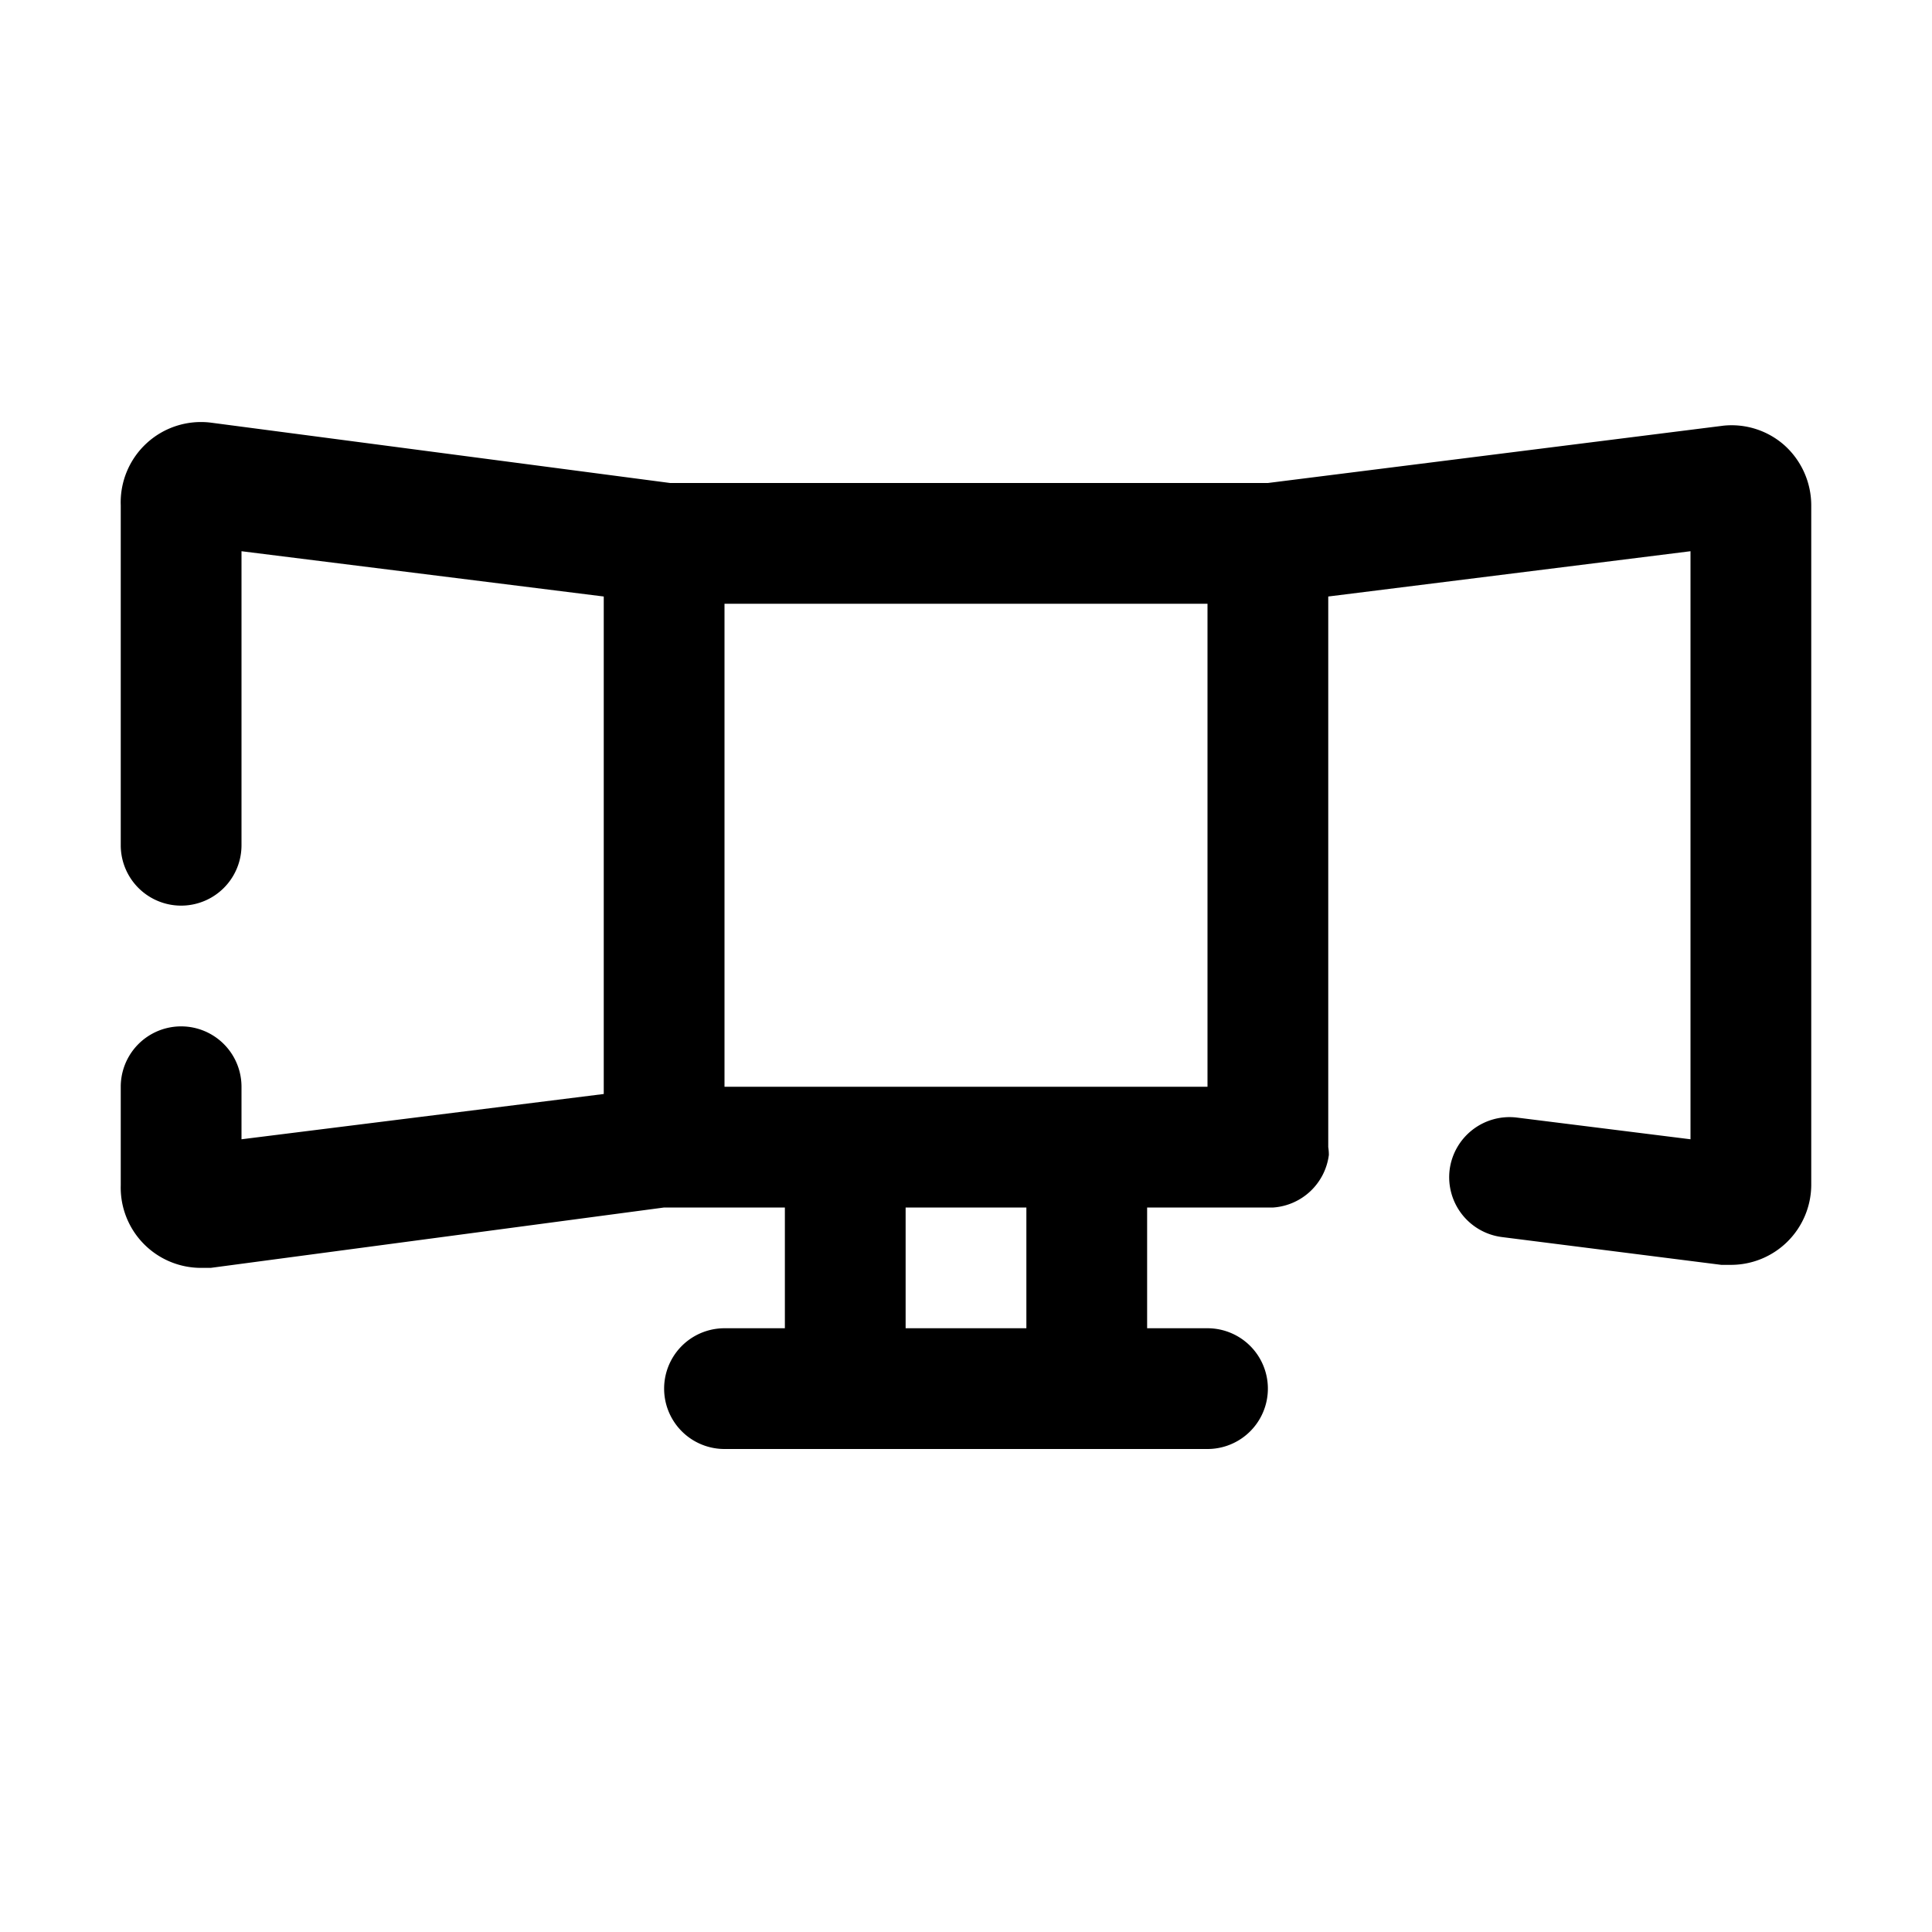 <svg xmlns="http://www.w3.org/2000/svg" viewBox="0 0 32 32"><g id="triple_display" data-name="triple display"><path d="M29.55,7.37a1.32,1.32,0,0,0-1-.32L21,8H11.1l-7.61-1A1.33,1.33,0,0,0,2,8.37V14a1,1,0,0,0,2,0V9.13l6,.75v8.24l-6,.75V18a1,1,0,0,0-2,0v1.63A1.33,1.33,0,0,0,3.32,21h.17L11,20h2v2H12a1,1,0,0,0,0,2h8a1,1,0,0,0,0-2H19V20h2l.09,0a1,1,0,0,0,.92-.87A.81.81,0,0,0,22,19V9.88l6-.75v9.74l-2.88-.36a1,1,0,0,0-1.11.87,1,1,0,0,0,.87,1.11l3.63.46h.16A1.33,1.33,0,0,0,30,19.63V8.37A1.34,1.34,0,0,0,29.55,7.37ZM18,18H12V10h8v8Zm-1,4H15V20h2Z"/></g></svg>